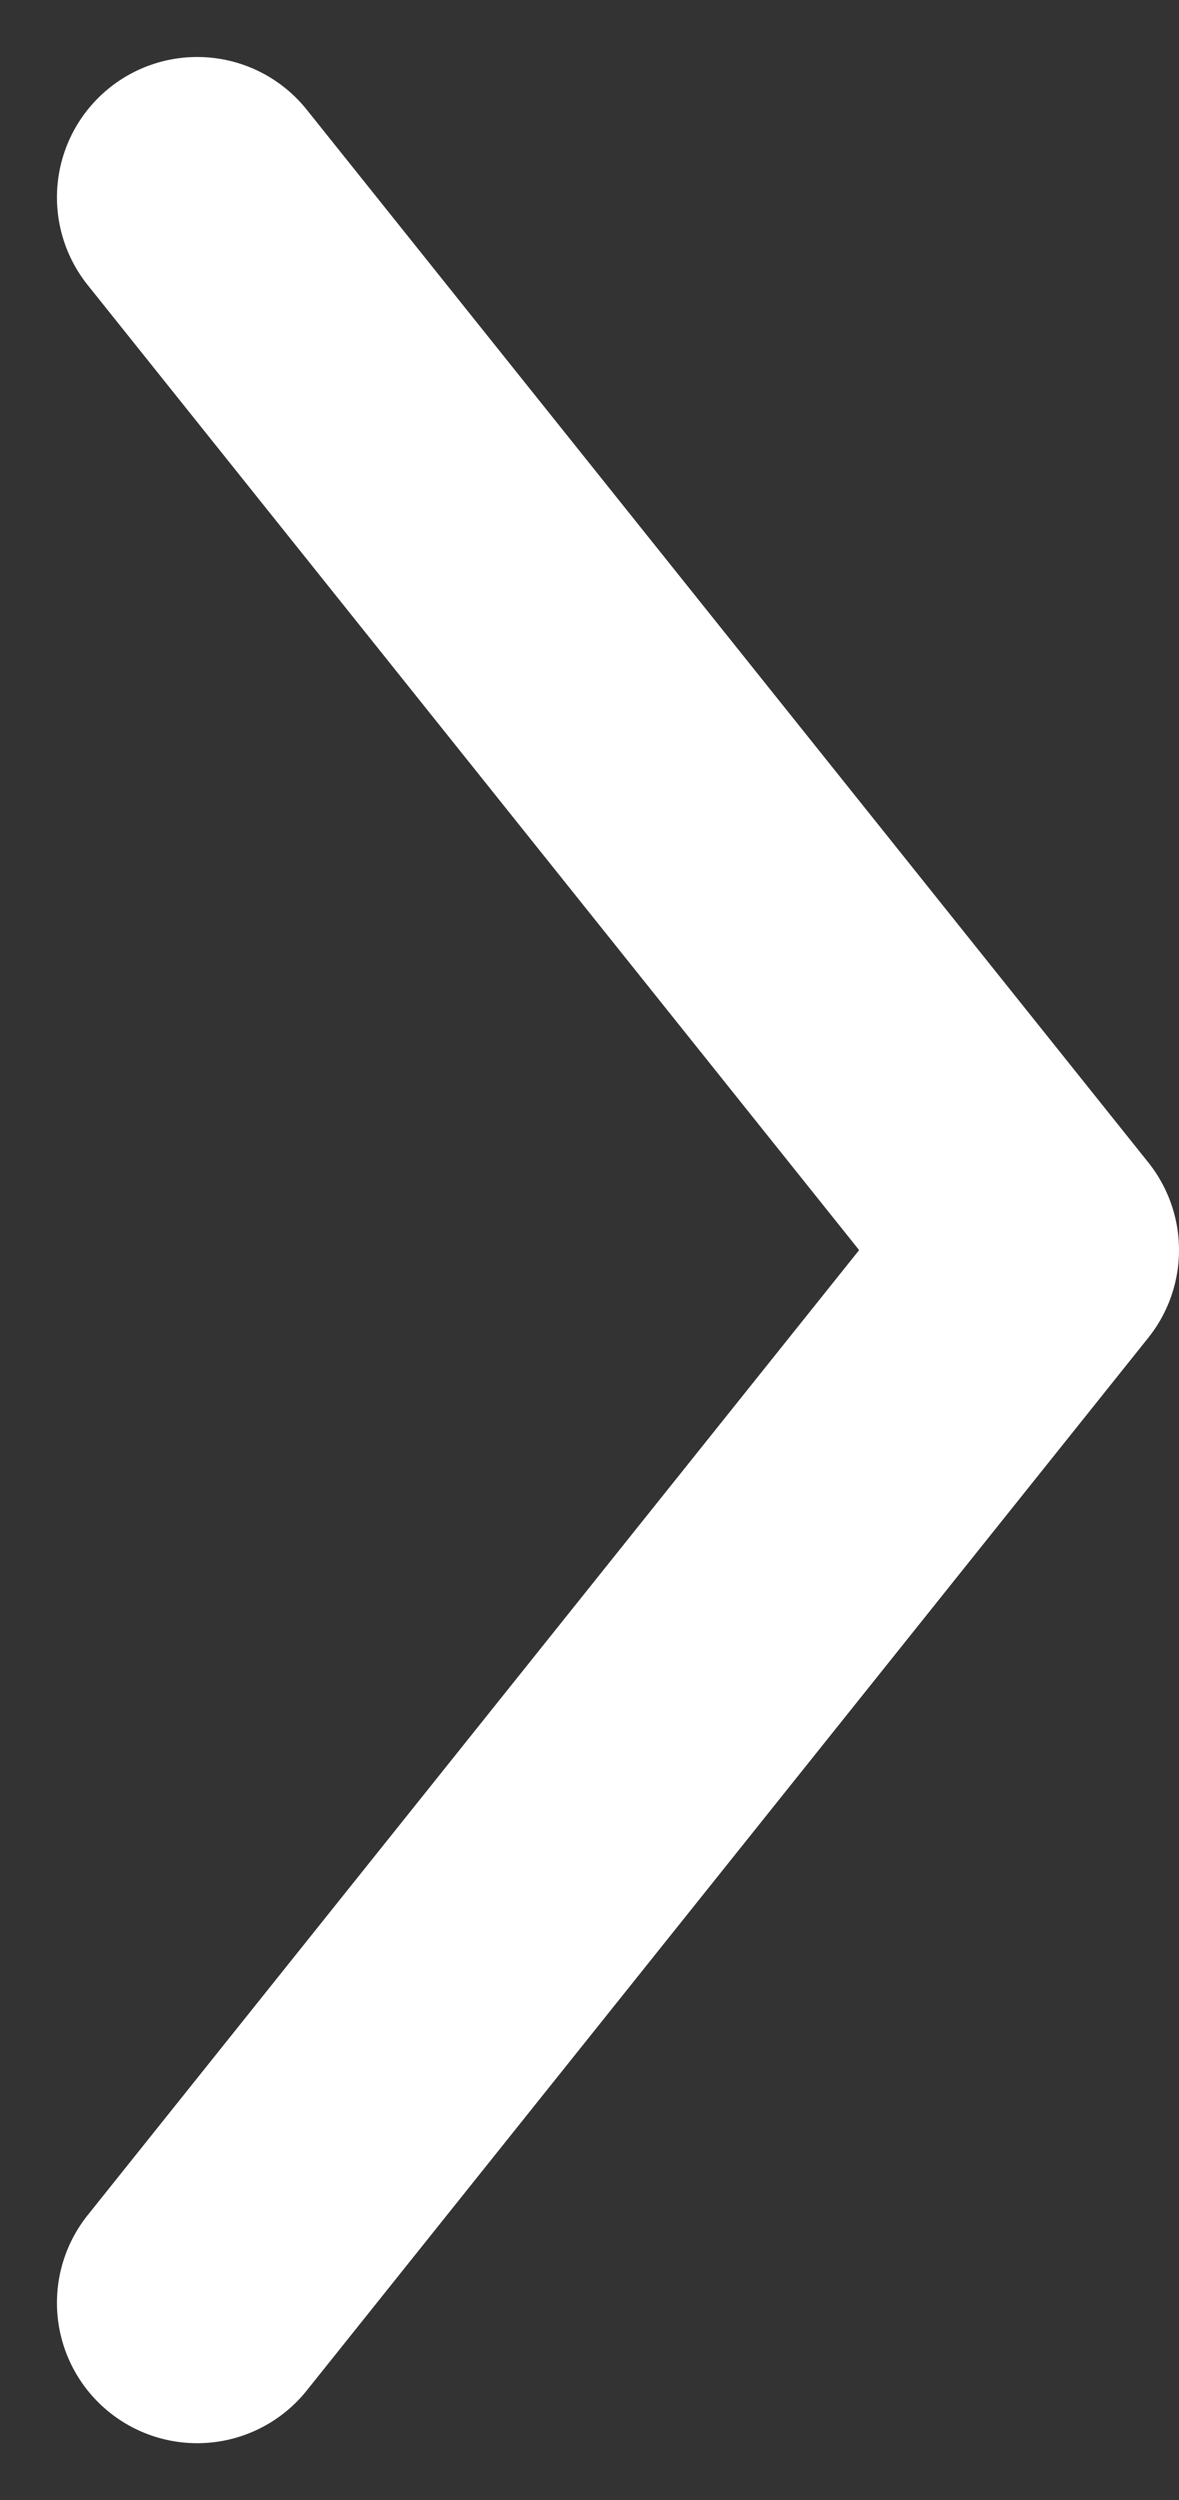 <svg xmlns="http://www.w3.org/2000/svg" width="8.406" height="17.811"><rect width="100%" height="100%" fill="#333333" stroke="none"/><path data-name="パス 1074" d="M1.406 1.406l6 7.5-6 7.5" fill="none" stroke="#fff" stroke-linecap="round" stroke-linejoin="round" stroke-width="2"/></svg>
